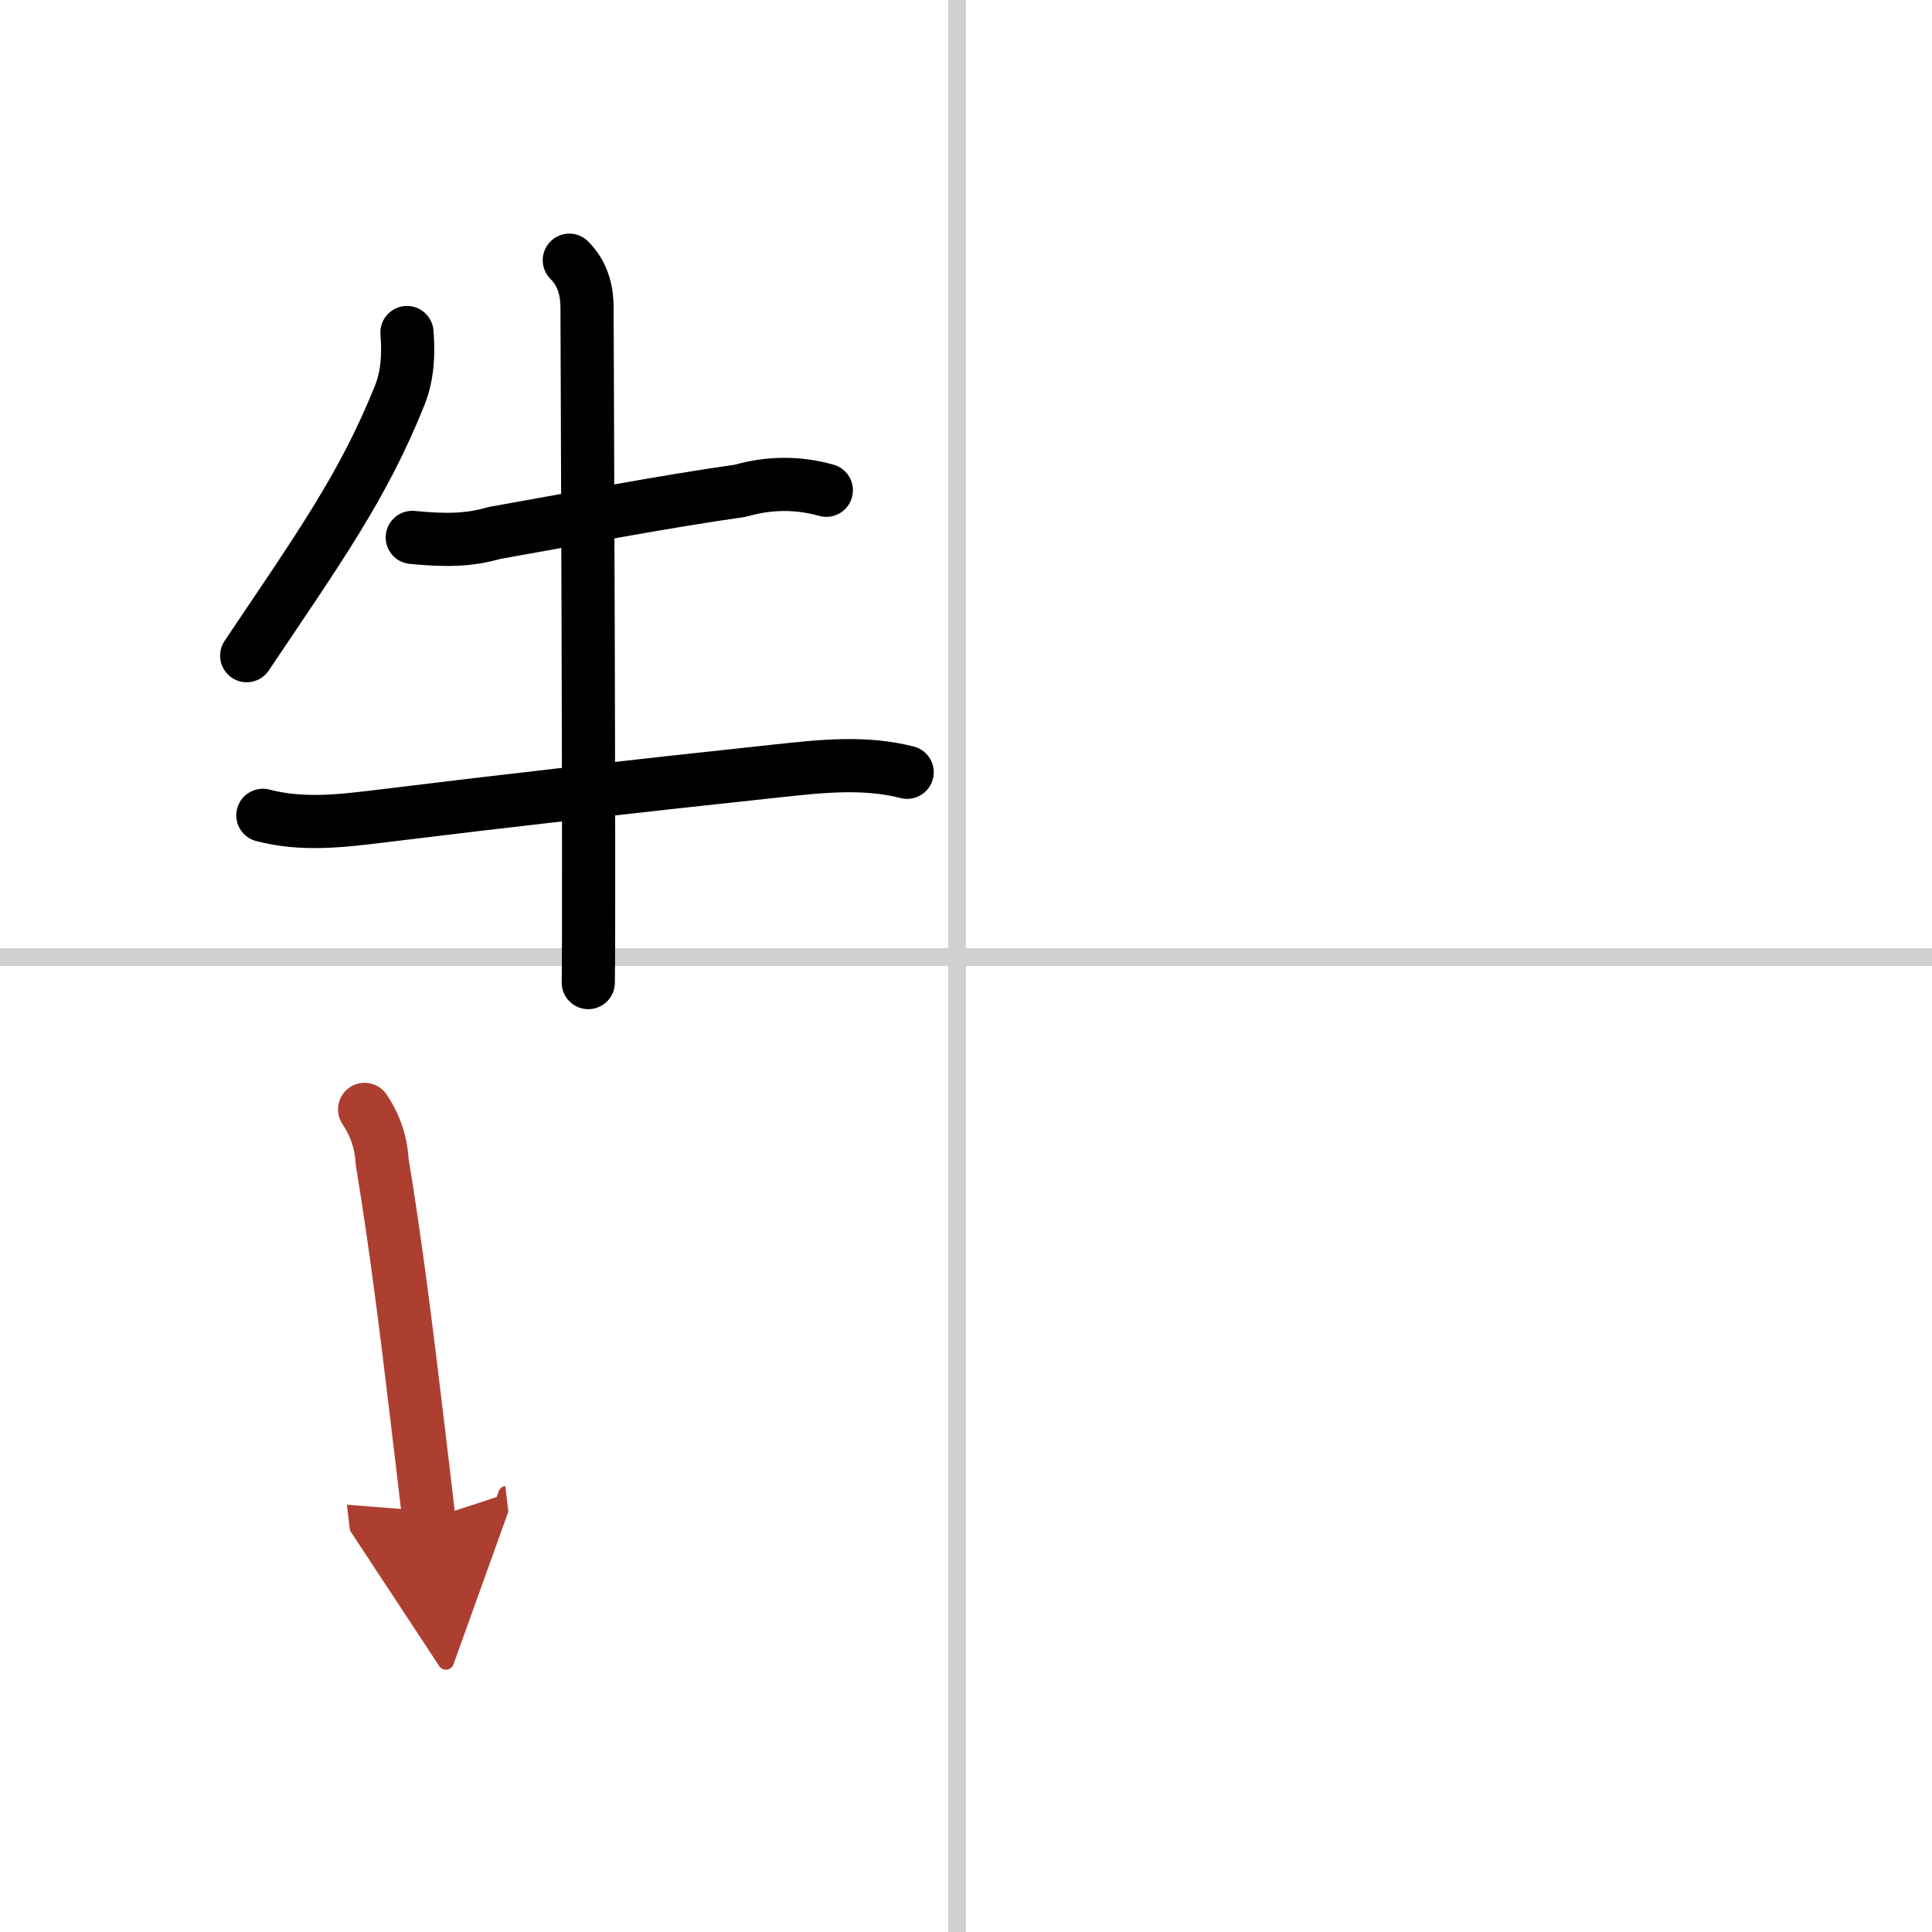 <svg width="400" height="400" viewBox="0 0 109 109" xmlns="http://www.w3.org/2000/svg"><defs><marker id="a" markerWidth="4" orient="auto" refX="1" refY="5" viewBox="0 0 10 10"><polyline points="0 0 10 5 0 10 1 5" fill="#ad3f31" stroke="#ad3f31"/></marker></defs><g fill="none" stroke="#000" stroke-linecap="round" stroke-linejoin="round" stroke-width="3"><rect width="100%" height="100%" fill="#fff" stroke="#fff"/><line x1="54" x2="54" y2="109" stroke="#d0d0d0" stroke-width="1"/><line x2="109" y1="54" y2="54" stroke="#d0d0d0" stroke-width="1"/><path d="m22.96 18.761c0.1 1.2 0.04 2.41-0.4 3.52-2.06 5.16-4.612 8.701-8.642 14.711"/><path d="m23.26 30.32c1.87 0.18 3.18 0.17 4.63-0.25 4.35-0.77 9.55-1.77 13.87-2.38 1.64-0.47 3.26-0.48 4.86-0.03"/><path d="m14.83 46c2.22 0.58 4.4 0.32 6.69 0.04 7.23-0.89 13.86-1.64 22.36-2.55 2.5-0.27 4.89-0.53 7.3 0.08"/><path d="m32.12 14.68c0.84 0.84 1 1.87 1 2.69 0 0.73 0.14 33.535 0.07 38.065"/><path d="m20.57 62.59c0.6 0.89 0.93 1.87 0.99 2.94 0.77 4.68 1.37 9.5 1.96 14.45 0.23 1.89 0.45 3.8 0.68 5.73" marker-end="url(#a)" stroke="#ad3f31"/></g></svg>
